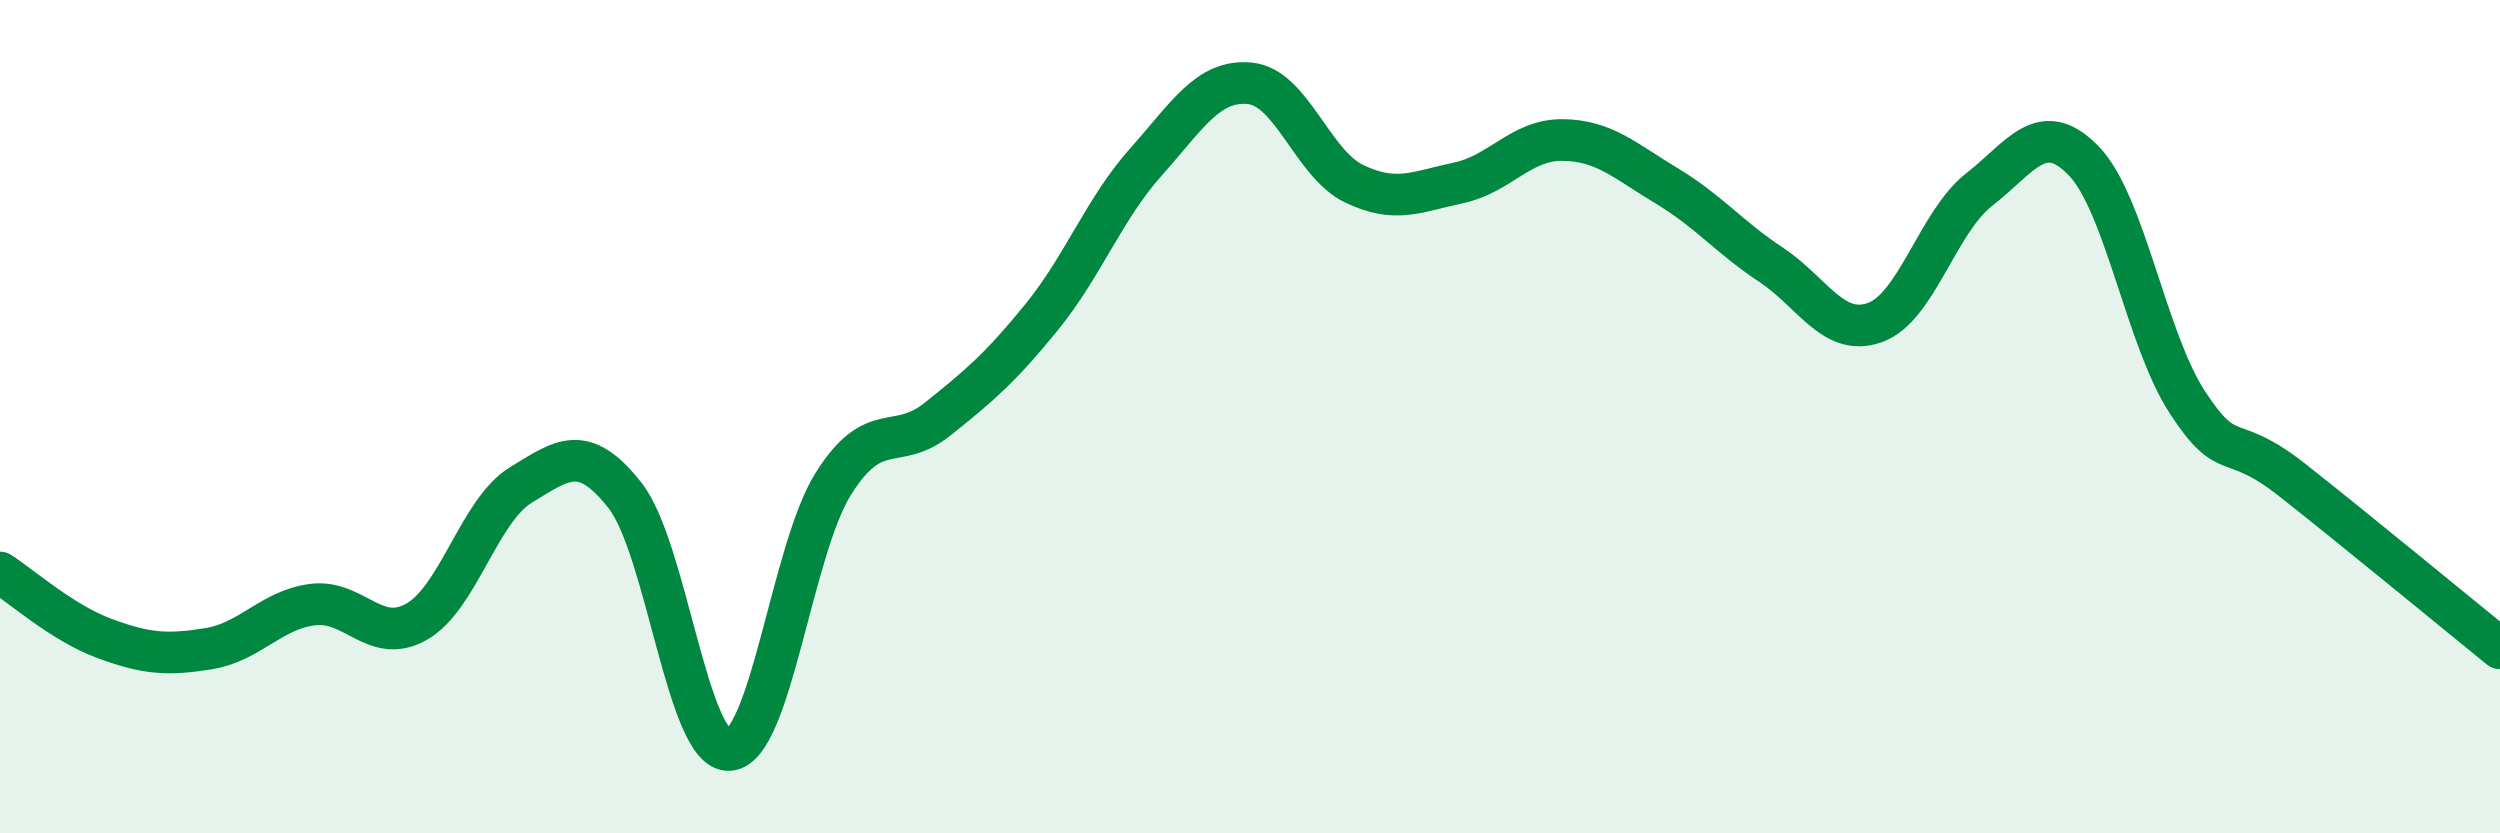 
    <svg width="60" height="20" viewBox="0 0 60 20" xmlns="http://www.w3.org/2000/svg">
      <path
        d="M 0,13.74 C 0.5,14.06 1.5,14.95 2.5,15.32 C 3.5,15.69 4,15.73 5,15.57 C 6,15.41 6.5,14.64 7.5,14.51 C 8.5,14.38 9,15.49 10,14.92 C 11,14.35 11.5,12.25 12.5,11.64 C 13.5,11.03 14,10.62 15,11.89 C 16,13.16 16.5,18.06 17.5,18 C 18.5,17.94 19,13.2 20,11.61 C 21,10.02 21.5,10.86 22.5,10.06 C 23.5,9.26 24,8.84 25,7.61 C 26,6.38 26.5,5.01 27.5,3.89 C 28.5,2.77 29,1.9 30,2 C 31,2.1 31.5,3.93 32.5,4.41 C 33.5,4.89 34,4.6 35,4.39 C 36,4.18 36.5,3.35 37.5,3.36 C 38.5,3.37 39,3.86 40,4.46 C 41,5.06 41.5,5.69 42.5,6.35 C 43.5,7.01 44,8.1 45,7.74 C 46,7.38 46.5,5.33 47.5,4.55 C 48.5,3.77 49,2.83 50,3.85 C 51,4.87 51.5,8.13 52.5,9.66 C 53.5,11.19 53.5,10.33 55,11.51 C 56.5,12.69 59,14.75 60,15.56L60 20L0 20Z"
        fill="#008740"
        opacity="0.1"
        stroke-linecap="round"
        stroke-linejoin="round"
      />
      <path
        d="M 0,13.74 C 0.5,14.06 1.5,14.95 2.5,15.32 C 3.5,15.69 4,15.73 5,15.57 C 6,15.41 6.5,14.64 7.5,14.51 C 8.5,14.38 9,15.49 10,14.92 C 11,14.35 11.5,12.25 12.5,11.64 C 13.5,11.03 14,10.62 15,11.89 C 16,13.16 16.5,18.06 17.5,18 C 18.5,17.94 19,13.2 20,11.61 C 21,10.02 21.5,10.86 22.5,10.06 C 23.5,9.26 24,8.84 25,7.61 C 26,6.38 26.5,5.01 27.5,3.89 C 28.5,2.77 29,1.9 30,2 C 31,2.1 31.5,3.93 32.5,4.41 C 33.5,4.89 34,4.6 35,4.39 C 36,4.18 36.5,3.35 37.5,3.36 C 38.5,3.37 39,3.86 40,4.46 C 41,5.06 41.5,5.69 42.5,6.35 C 43.5,7.01 44,8.1 45,7.74 C 46,7.38 46.5,5.33 47.5,4.55 C 48.5,3.77 49,2.83 50,3.85 C 51,4.87 51.5,8.13 52.5,9.66 C 53.5,11.19 53.5,10.33 55,11.51 C 56.5,12.69 59,14.75 60,15.56"
        stroke="#008740"
        stroke-width="1"
        fill="none"
        stroke-linecap="round"
        stroke-linejoin="round"
      />
    </svg>
  